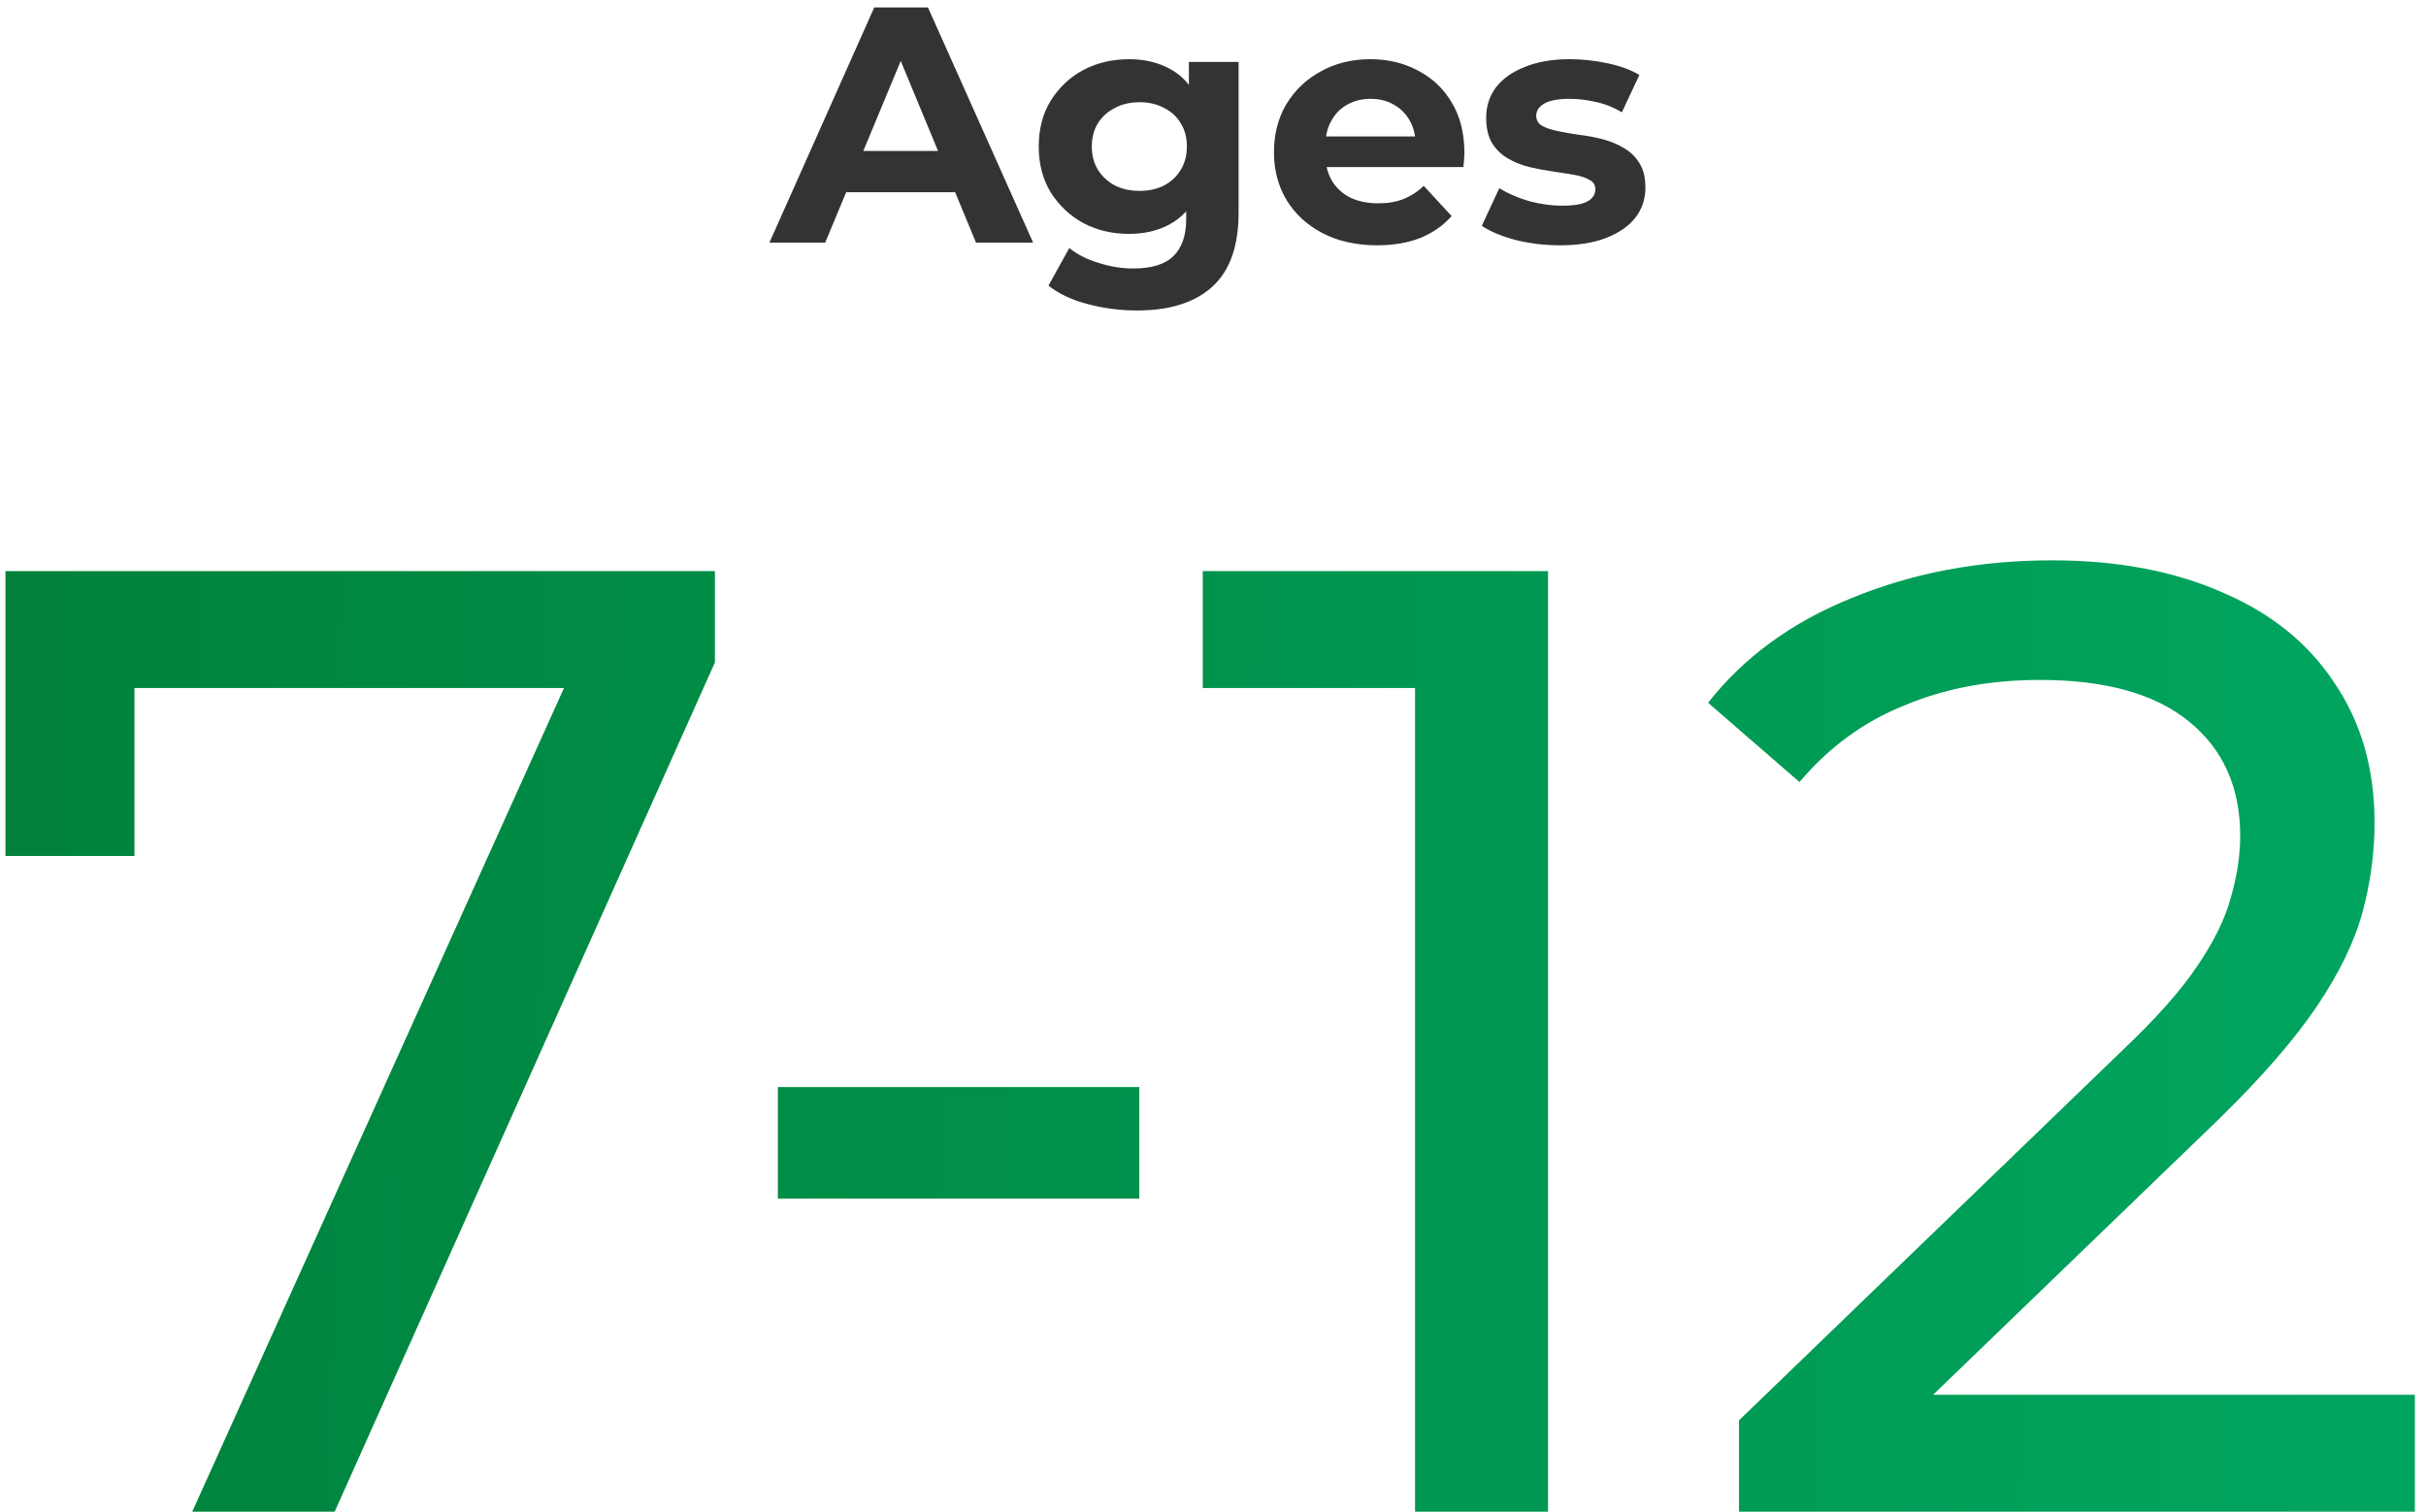 <?xml version="1.0" encoding="UTF-8"?> <svg xmlns="http://www.w3.org/2000/svg" width="130" height="81" viewBox="0 0 130 81" fill="none"><path d="M41.231 13L46.847 0.4H49.727L55.361 13H52.301L47.693 1.876H48.845L44.219 13H41.231ZM44.039 10.3L44.813 8.086H51.293L52.085 10.3H44.039ZM60.936 16.636C60.024 16.636 59.142 16.522 58.29 16.294C57.45 16.078 56.748 15.748 56.184 15.304L57.3 13.288C57.708 13.624 58.224 13.888 58.848 14.08C59.484 14.284 60.108 14.386 60.72 14.386C61.716 14.386 62.436 14.164 62.88 13.72C63.336 13.276 63.564 12.616 63.564 11.74V10.282L63.744 7.852L63.708 5.404V3.316H66.372V11.38C66.372 13.18 65.904 14.506 64.968 15.358C64.032 16.21 62.688 16.636 60.936 16.636ZM60.504 12.532C59.604 12.532 58.788 12.34 58.056 11.956C57.336 11.56 56.754 11.014 56.31 10.318C55.878 9.61 55.662 8.788 55.662 7.852C55.662 6.904 55.878 6.082 56.31 5.386C56.754 4.678 57.336 4.132 58.056 3.748C58.788 3.364 59.604 3.172 60.504 3.172C61.32 3.172 62.04 3.34 62.664 3.676C63.288 4 63.774 4.51 64.122 5.206C64.47 5.89 64.644 6.772 64.644 7.852C64.644 8.92 64.47 9.802 64.122 10.498C63.774 11.182 63.288 11.692 62.664 12.028C62.04 12.364 61.32 12.532 60.504 12.532ZM61.062 10.228C61.554 10.228 61.992 10.132 62.376 9.94C62.76 9.736 63.06 9.454 63.276 9.094C63.492 8.734 63.6 8.32 63.6 7.852C63.6 7.372 63.492 6.958 63.276 6.61C63.06 6.25 62.76 5.974 62.376 5.782C61.992 5.578 61.554 5.476 61.062 5.476C60.57 5.476 60.132 5.578 59.748 5.782C59.364 5.974 59.058 6.25 58.83 6.61C58.614 6.958 58.506 7.372 58.506 7.852C58.506 8.32 58.614 8.734 58.83 9.094C59.058 9.454 59.364 9.736 59.748 9.94C60.132 10.132 60.57 10.228 61.062 10.228ZM73.791 13.144C72.688 13.144 71.716 12.928 70.876 12.496C70.047 12.064 69.406 11.476 68.95 10.732C68.493 9.976 68.266 9.118 68.266 8.158C68.266 7.186 68.487 6.328 68.931 5.584C69.388 4.828 70.005 4.24 70.785 3.82C71.566 3.388 72.448 3.172 73.431 3.172C74.379 3.172 75.231 3.376 75.987 3.784C76.755 4.18 77.362 4.756 77.805 5.512C78.249 6.256 78.472 7.15 78.472 8.194C78.472 8.302 78.466 8.428 78.454 8.572C78.442 8.704 78.43 8.83 78.418 8.95H70.552V7.312H76.942L75.862 7.798C75.862 7.294 75.76 6.856 75.555 6.484C75.352 6.112 75.07 5.824 74.71 5.62C74.35 5.404 73.93 5.296 73.45 5.296C72.969 5.296 72.543 5.404 72.171 5.62C71.811 5.824 71.529 6.118 71.326 6.502C71.121 6.874 71.019 7.318 71.019 7.834V8.266C71.019 8.794 71.133 9.262 71.362 9.67C71.602 10.066 71.931 10.372 72.352 10.588C72.784 10.792 73.287 10.894 73.864 10.894C74.379 10.894 74.829 10.816 75.213 10.66C75.609 10.504 75.969 10.27 76.293 9.958L77.787 11.578C77.344 12.082 76.785 12.472 76.114 12.748C75.442 13.012 74.668 13.144 73.791 13.144ZM83.599 13.144C82.771 13.144 81.973 13.048 81.205 12.856C80.449 12.652 79.849 12.4 79.405 12.1L80.341 10.084C80.785 10.36 81.307 10.588 81.907 10.768C82.519 10.936 83.119 11.02 83.707 11.02C84.355 11.02 84.811 10.942 85.075 10.786C85.351 10.63 85.489 10.414 85.489 10.138C85.489 9.91 85.381 9.742 85.165 9.634C84.961 9.514 84.685 9.424 84.337 9.364C83.989 9.304 83.605 9.244 83.185 9.184C82.777 9.124 82.363 9.046 81.943 8.95C81.523 8.842 81.139 8.686 80.791 8.482C80.443 8.278 80.161 8.002 79.945 7.654C79.741 7.306 79.639 6.856 79.639 6.304C79.639 5.692 79.813 5.152 80.161 4.684C80.521 4.216 81.037 3.85 81.709 3.586C82.381 3.31 83.185 3.172 84.121 3.172C84.781 3.172 85.453 3.244 86.137 3.388C86.821 3.532 87.391 3.742 87.847 4.018L86.911 6.016C86.443 5.74 85.969 5.554 85.489 5.458C85.021 5.35 84.565 5.296 84.121 5.296C83.497 5.296 83.041 5.38 82.753 5.548C82.465 5.716 82.321 5.932 82.321 6.196C82.321 6.436 82.423 6.616 82.627 6.736C82.843 6.856 83.125 6.952 83.473 7.024C83.821 7.096 84.199 7.162 84.607 7.222C85.027 7.27 85.447 7.348 85.867 7.456C86.287 7.564 86.665 7.72 87.001 7.924C87.349 8.116 87.631 8.386 87.847 8.734C88.063 9.07 88.171 9.514 88.171 10.066C88.171 10.666 87.991 11.2 87.631 11.668C87.271 12.124 86.749 12.484 86.065 12.748C85.393 13.012 84.571 13.144 83.599 13.144Z" fill="#333333"></path><path d="M10.301 81L31.685 33.624L33.557 36.864H3.605L7.205 33.336V45.864H0.293V30.6H38.309V35.496L17.933 81H10.301ZM41.682 64.224V58.248H61.05V64.224H41.682ZM75.827 81V33.48L78.923 36.864H64.451V30.6H82.955V81H75.827ZM93.187 81V76.104L113.707 56.304C115.531 54.576 116.875 53.064 117.739 51.768C118.651 50.424 119.251 49.2 119.539 48.096C119.875 46.944 120.043 45.84 120.043 44.784C120.043 42.192 119.131 40.152 117.307 38.664C115.483 37.176 112.819 36.432 109.315 36.432C106.627 36.432 104.203 36.888 102.043 37.8C99.883 38.664 98.011 40.032 96.427 41.904L91.531 37.656C93.451 35.208 96.019 33.336 99.235 32.04C102.499 30.696 106.075 30.024 109.963 30.024C113.467 30.024 116.515 30.6 119.107 31.752C121.699 32.856 123.691 34.464 125.083 36.576C126.523 38.688 127.243 41.184 127.243 44.064C127.243 45.696 127.027 47.304 126.595 48.888C126.163 50.472 125.347 52.152 124.147 53.928C122.947 55.704 121.219 57.696 118.963 59.904L100.675 77.544L98.947 74.736H129.403V81H93.187Z" fill="url(#paint0_linear_325_764)"></path><defs><linearGradient id="paint0_linear_325_764" x1="124.757" y1="58.71" x2="-2.002" y2="57.368" gradientUnits="userSpaceOnUse"><stop stop-color="#00A45E"></stop><stop offset="1" stop-color="#00813A"></stop></linearGradient></defs></svg> 
